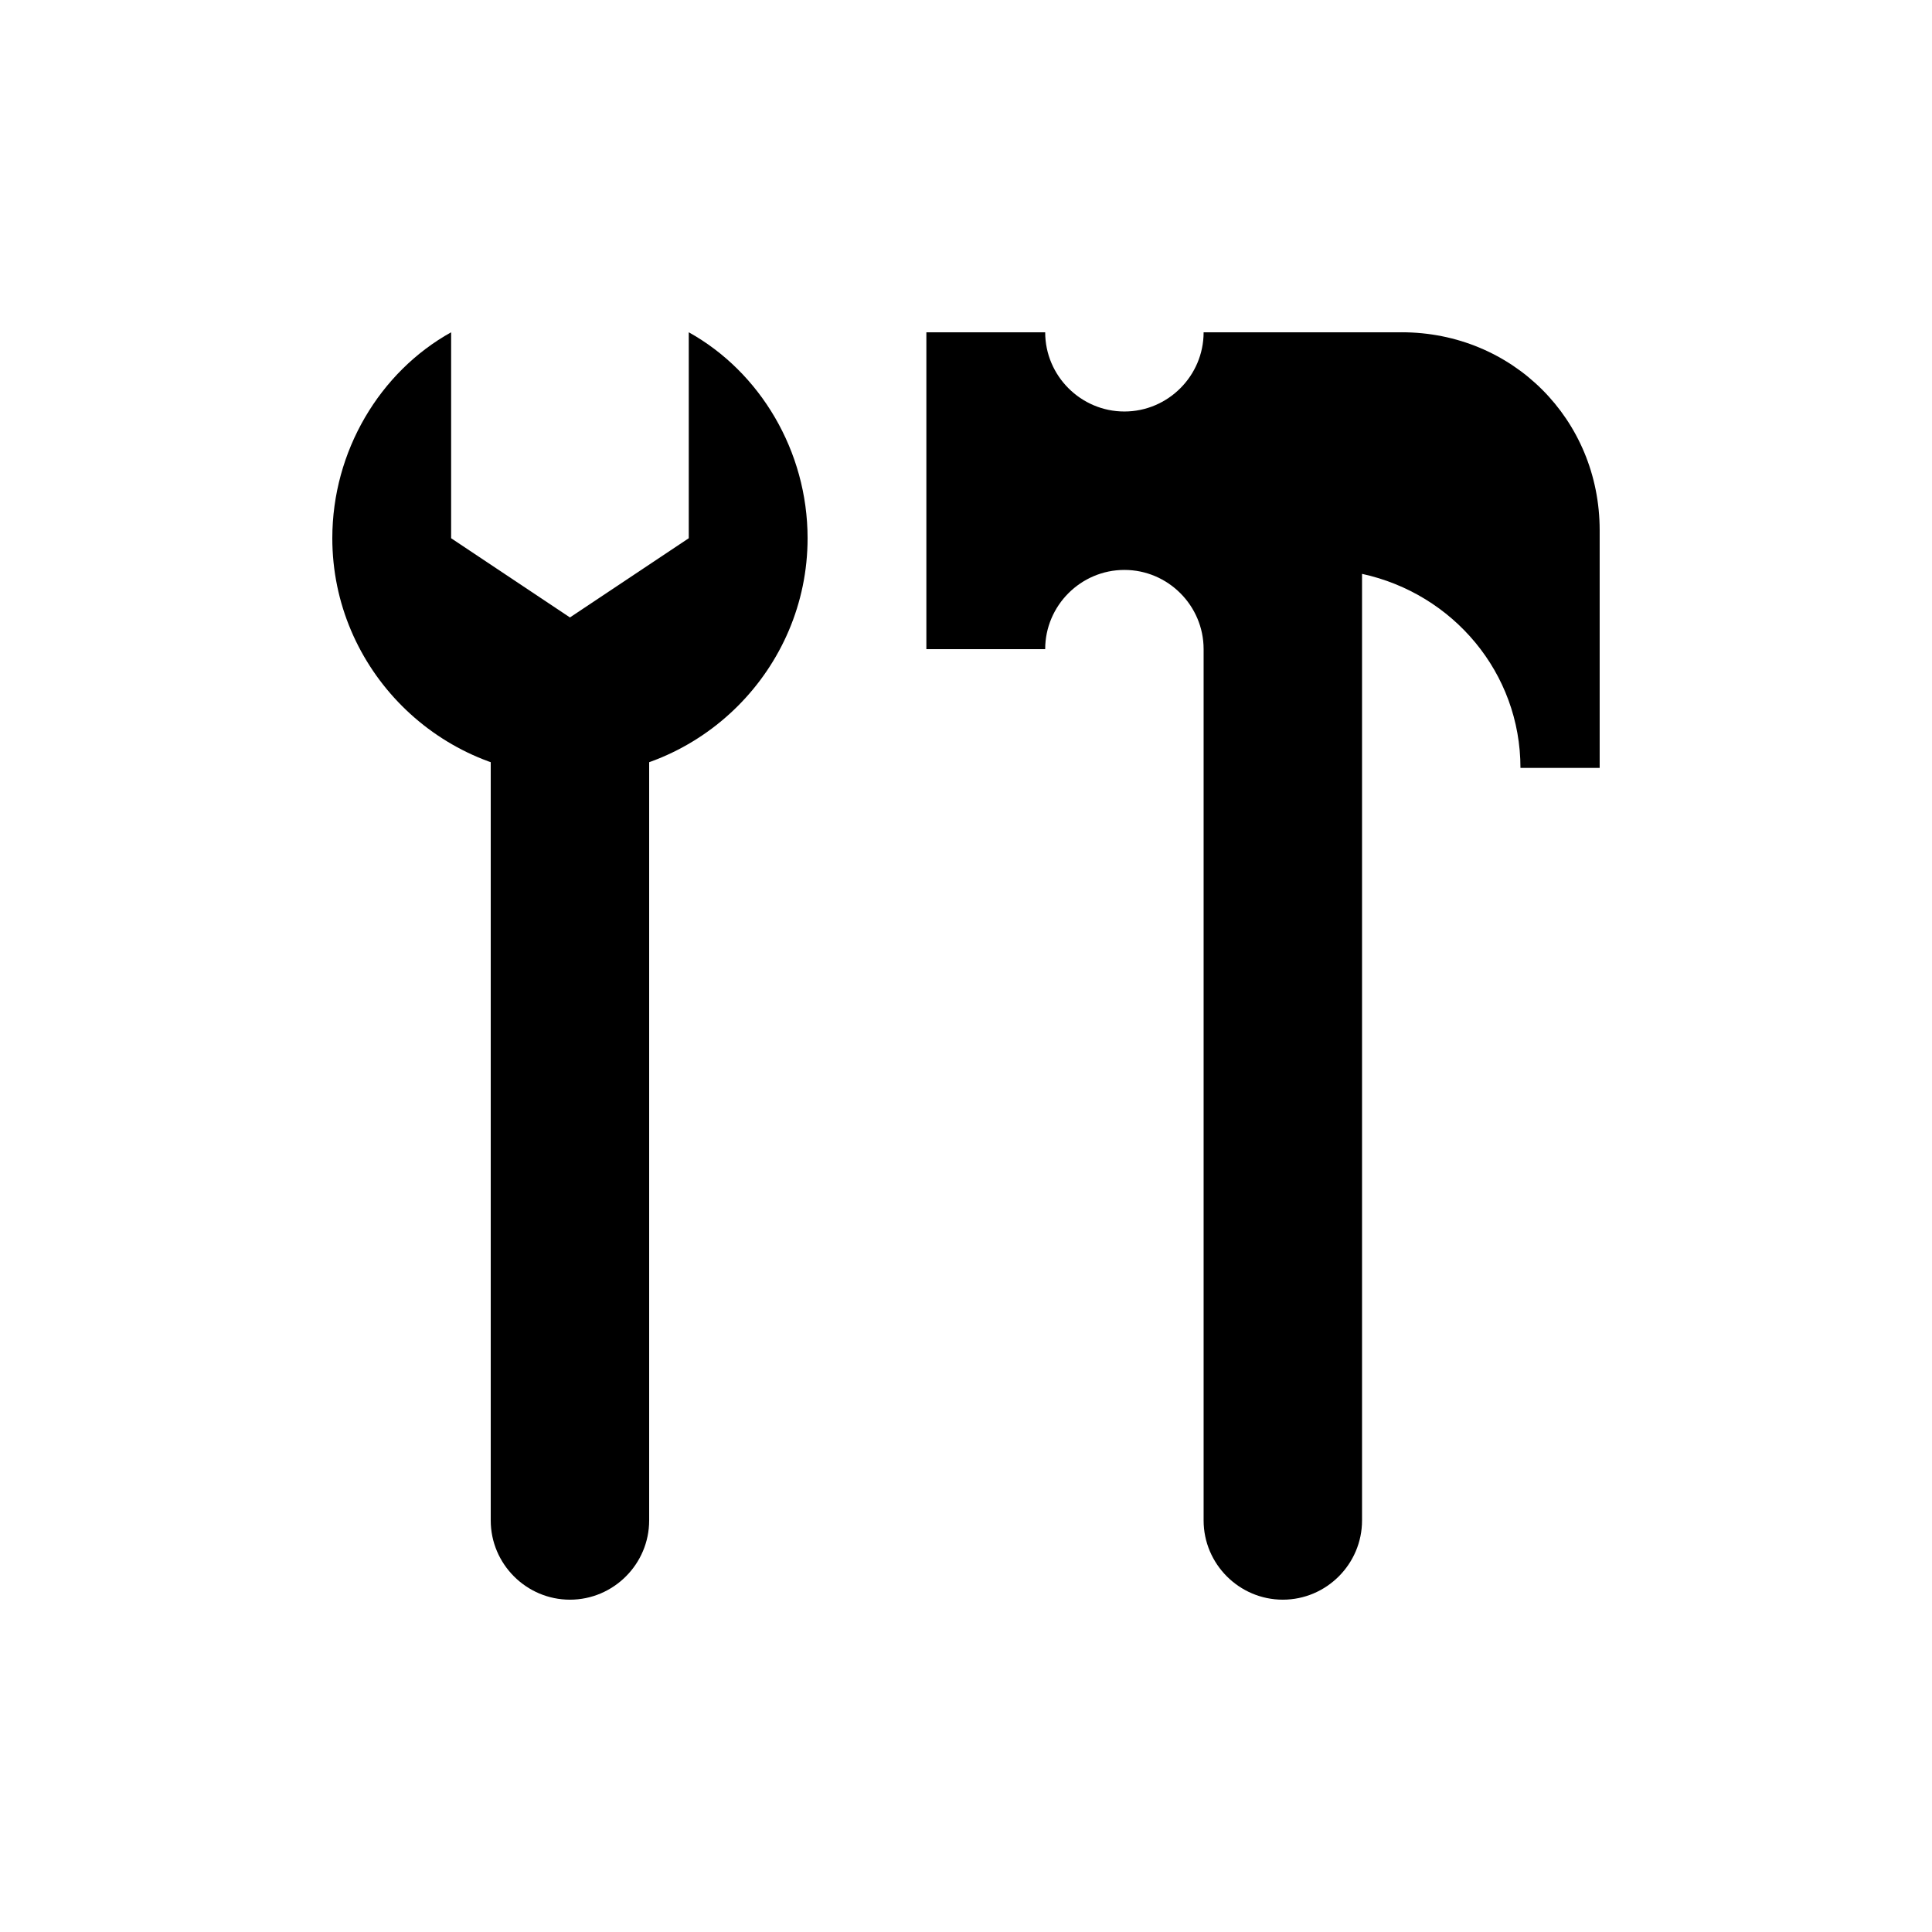<?xml version="1.0" encoding="UTF-8"?>
<!-- Uploaded to: ICON Repo, www.iconrepo.com, Generator: ICON Repo Mixer Tools -->
<svg fill="#000000" width="800px" height="800px" version="1.1" viewBox="144 144 512 512" xmlns="http://www.w3.org/2000/svg">
 <g>
  <path d="m274.05 332.82v214.12c0 11.547 9.445 20.992 20.992 20.992 11.547 0 20.992-9.445 20.992-20.992v-214.12z"/>
  <path d="m515.45 232.06h-52.48c0 11.547-9.445 20.992-20.992 20.992s-20.992-9.445-20.992-20.992h-31.488v83.969h31.488c0-11.547 9.445-20.992 20.992-20.992s20.992 9.445 20.992 20.992v230.91c0 11.547 9.445 20.992 20.992 20.992s20.992-9.445 20.992-20.992v-250.86c24.141 5.246 41.984 26.238 41.984 51.43h20.992v-62.977c0-29.387-23.09-52.477-52.48-52.477z"/>
  <path d="m326.53 232.06v54.578l-31.488 20.992-31.488-20.992v-54.578c-18.895 10.496-31.488 31.488-31.488 54.578 0 34.637 28.34 62.977 62.977 62.977 34.637 0 62.977-28.34 62.977-62.977 0-23.09-12.598-44.082-31.488-54.578z"/>
 </g>
</svg>